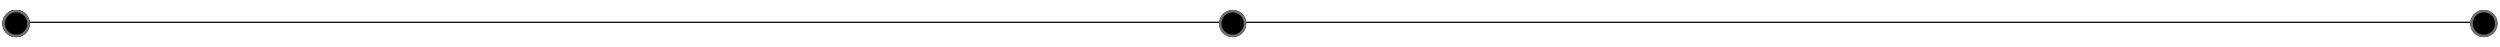 <?xml version="1.0" encoding="UTF-8"?>
<svg id="Ebene_1" data-name="Ebene 1" xmlns="http://www.w3.org/2000/svg" viewBox="0 0 1009 19">
  <defs>
    <style>
      .cls-1 {
        fill: #000;
        stroke-width: 0px;
      }

      .cls-2 {
        stroke: #707070;
      }

      .cls-2, .cls-3 {
        fill: none;
      }

      .cls-3 {
        stroke: #000;
        stroke-width: .5px;
      }
    </style>
  </defs>
  <path id="Pfad_492" data-name="Pfad 492" class="cls-3" d="M3,9h1001"/>
  <g id="Ellipse_18" data-name="Ellipse 18">
    <circle class="cls-1" cx="6.5" cy="9.5" r="5.5"/>
    <circle class="cls-2" cx="6.5" cy="9.5" r="5"/>
  </g>
  <g id="Ellipse_19" data-name="Ellipse 19">
    <circle class="cls-1" cx="497.5" cy="9.5" r="5.5"/>
    <circle class="cls-2" cx="497.5" cy="9.5" r="5"/>
  </g>
  <g id="Ellipse_21" data-name="Ellipse 21">
    <circle class="cls-1" cx="6.5" cy="9.5" r="5.5"/>
    <circle class="cls-2" cx="6.5" cy="9.5" r="5"/>
  </g>
  <g id="Ellipse_20" data-name="Ellipse 20">
    <circle class="cls-1" cx="1002.5" cy="9.5" r="5.5"/>
    <circle class="cls-2" cx="1002.5" cy="9.5" r="5"/>
  </g>
</svg>